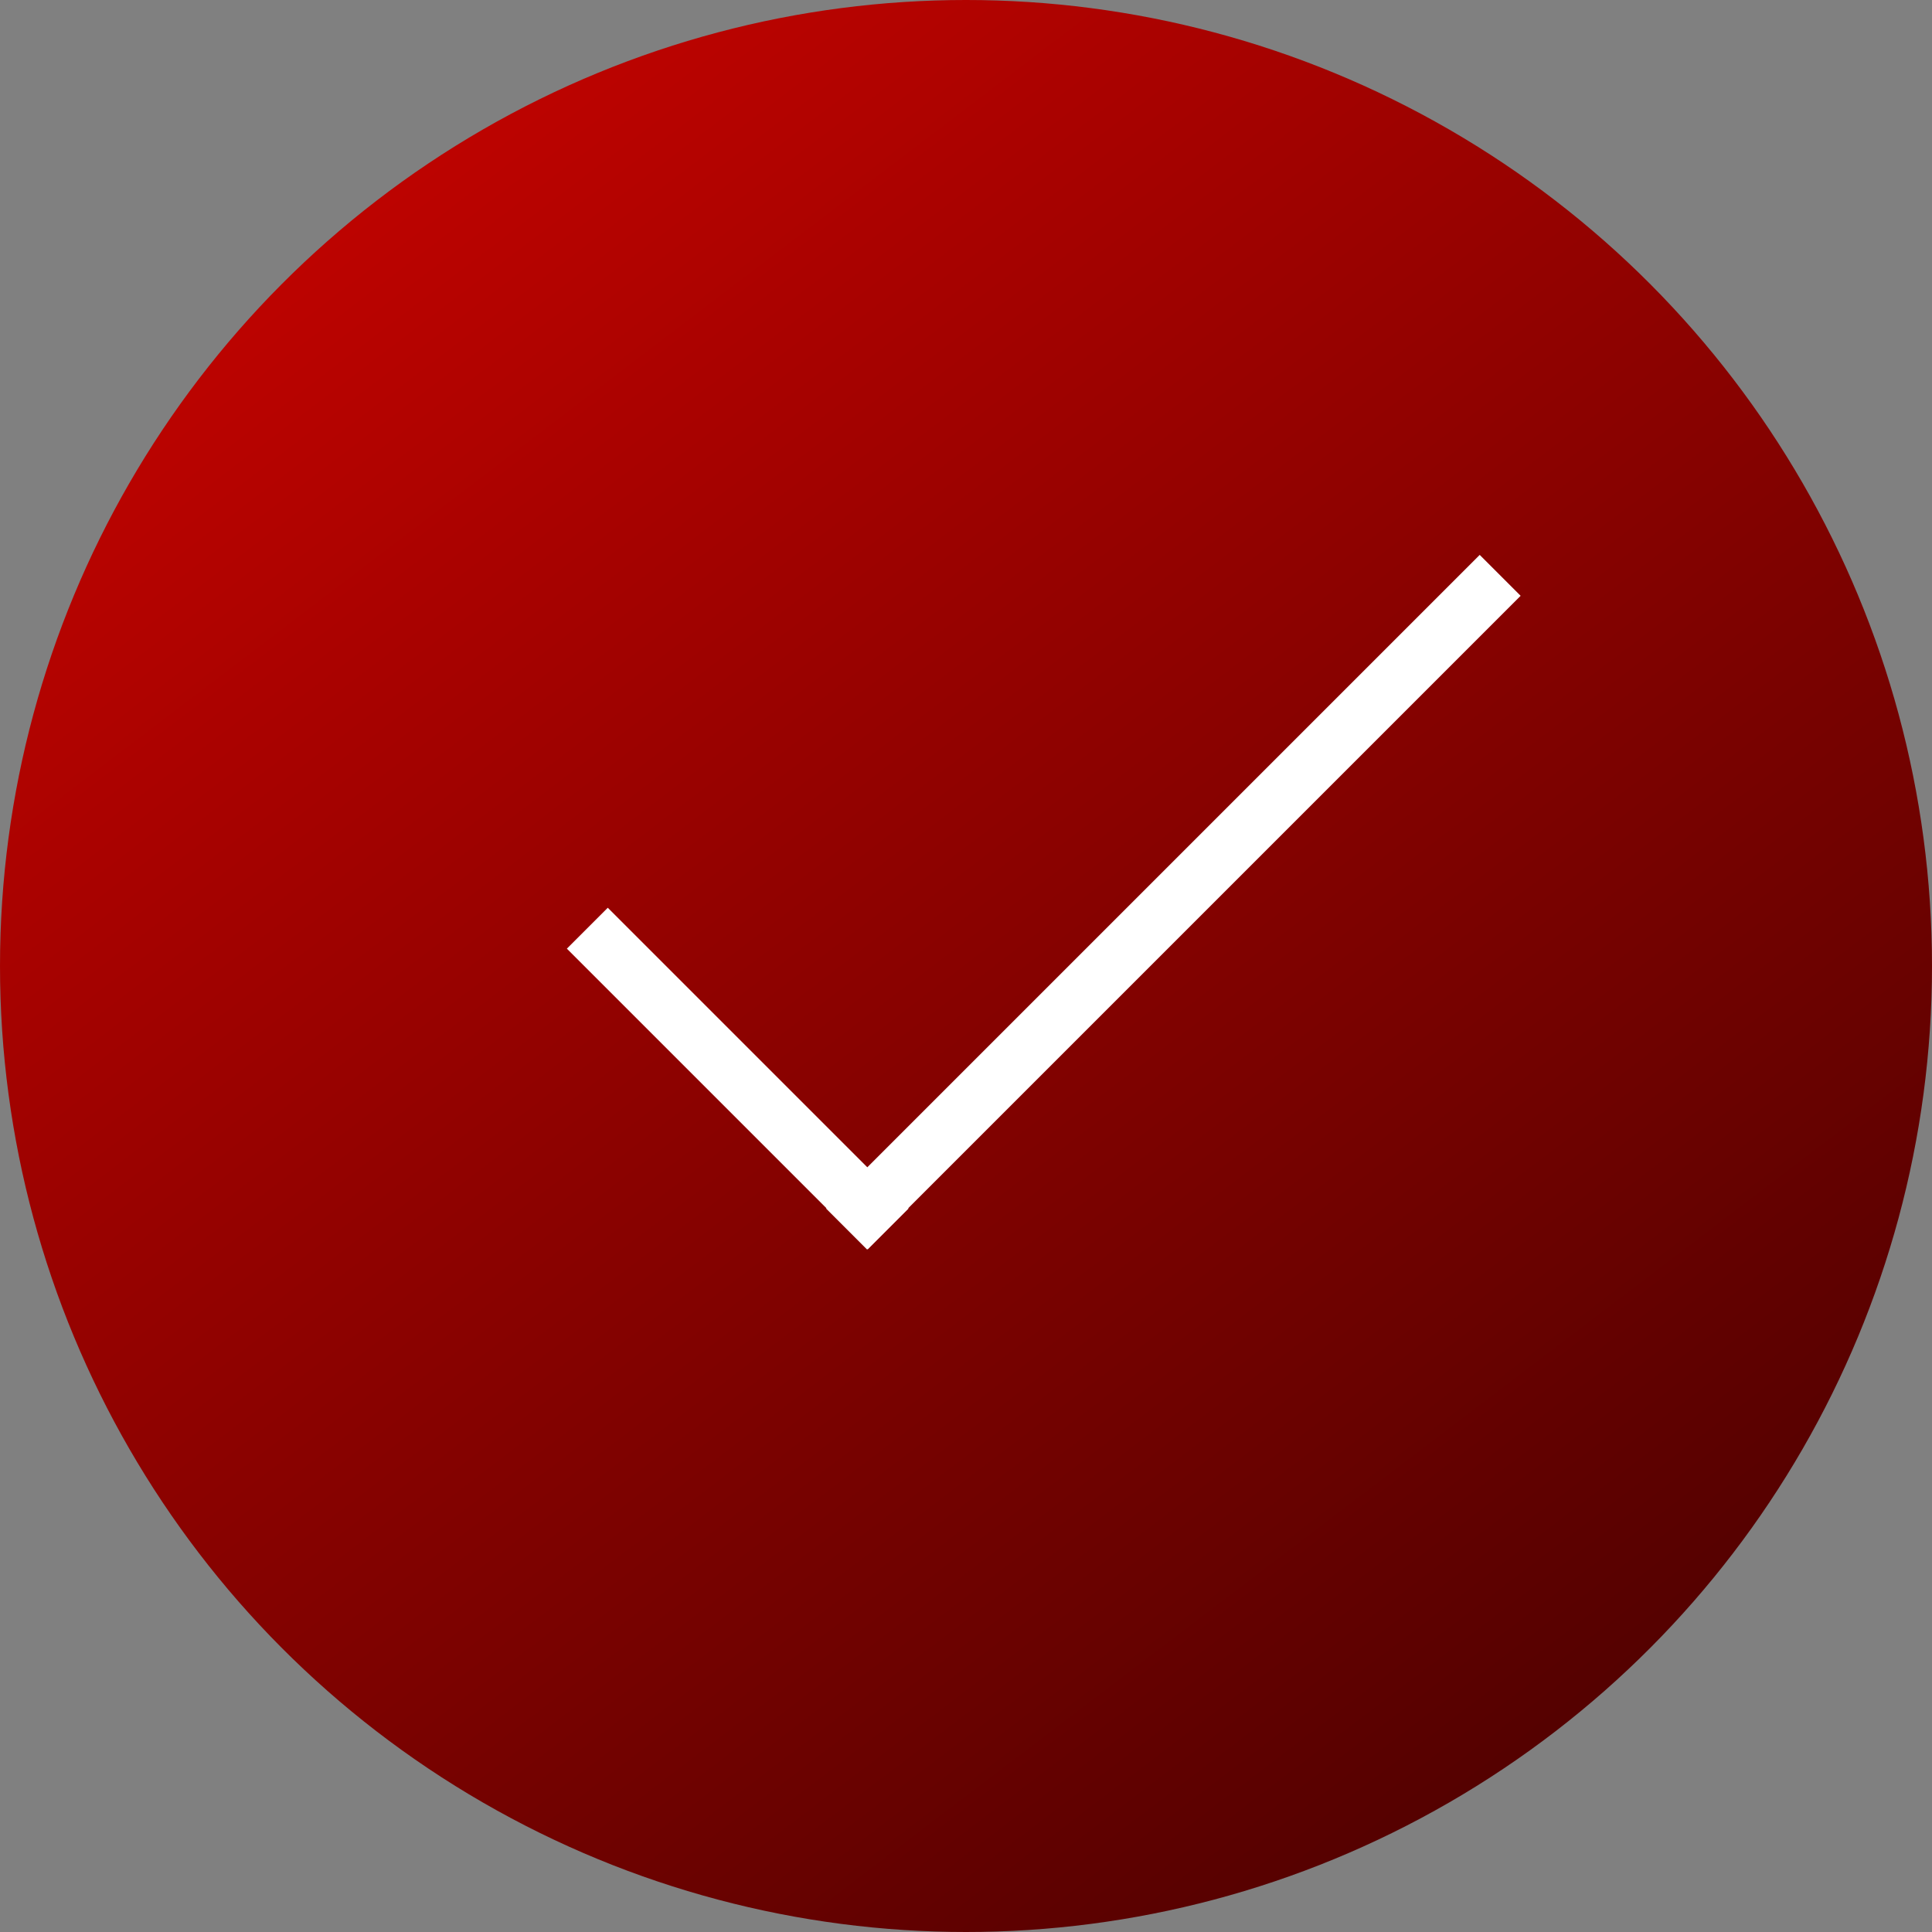 <?xml version="1.0" encoding="UTF-8"?> <svg xmlns="http://www.w3.org/2000/svg" width="334" height="334" viewBox="0 0 334 334" fill="none"><rect x="0" y="0" width="334" height="334" fill="#808080" stroke="none"/> <circle cx="167" cy="167" r="167" fill="url(#paint0_linear)"></circle> <line x1="101.536" y1="160.464" x2="153.536" y2="212.464" stroke="white" stroke-width="10"></line> <line x1="146.347" y1="212.464" x2="259.347" y2="99.465" stroke="white" stroke-width="10"></line> <defs> <linearGradient id="paint0_linear" x1="0" y1="0" x2="281.22" y2="369.436" gradientUnits="userSpaceOnUse"> <stop stop-color="#D10300"></stop> <stop offset="1" stop-color="#410100"></stop> </linearGradient> </defs> </svg> 